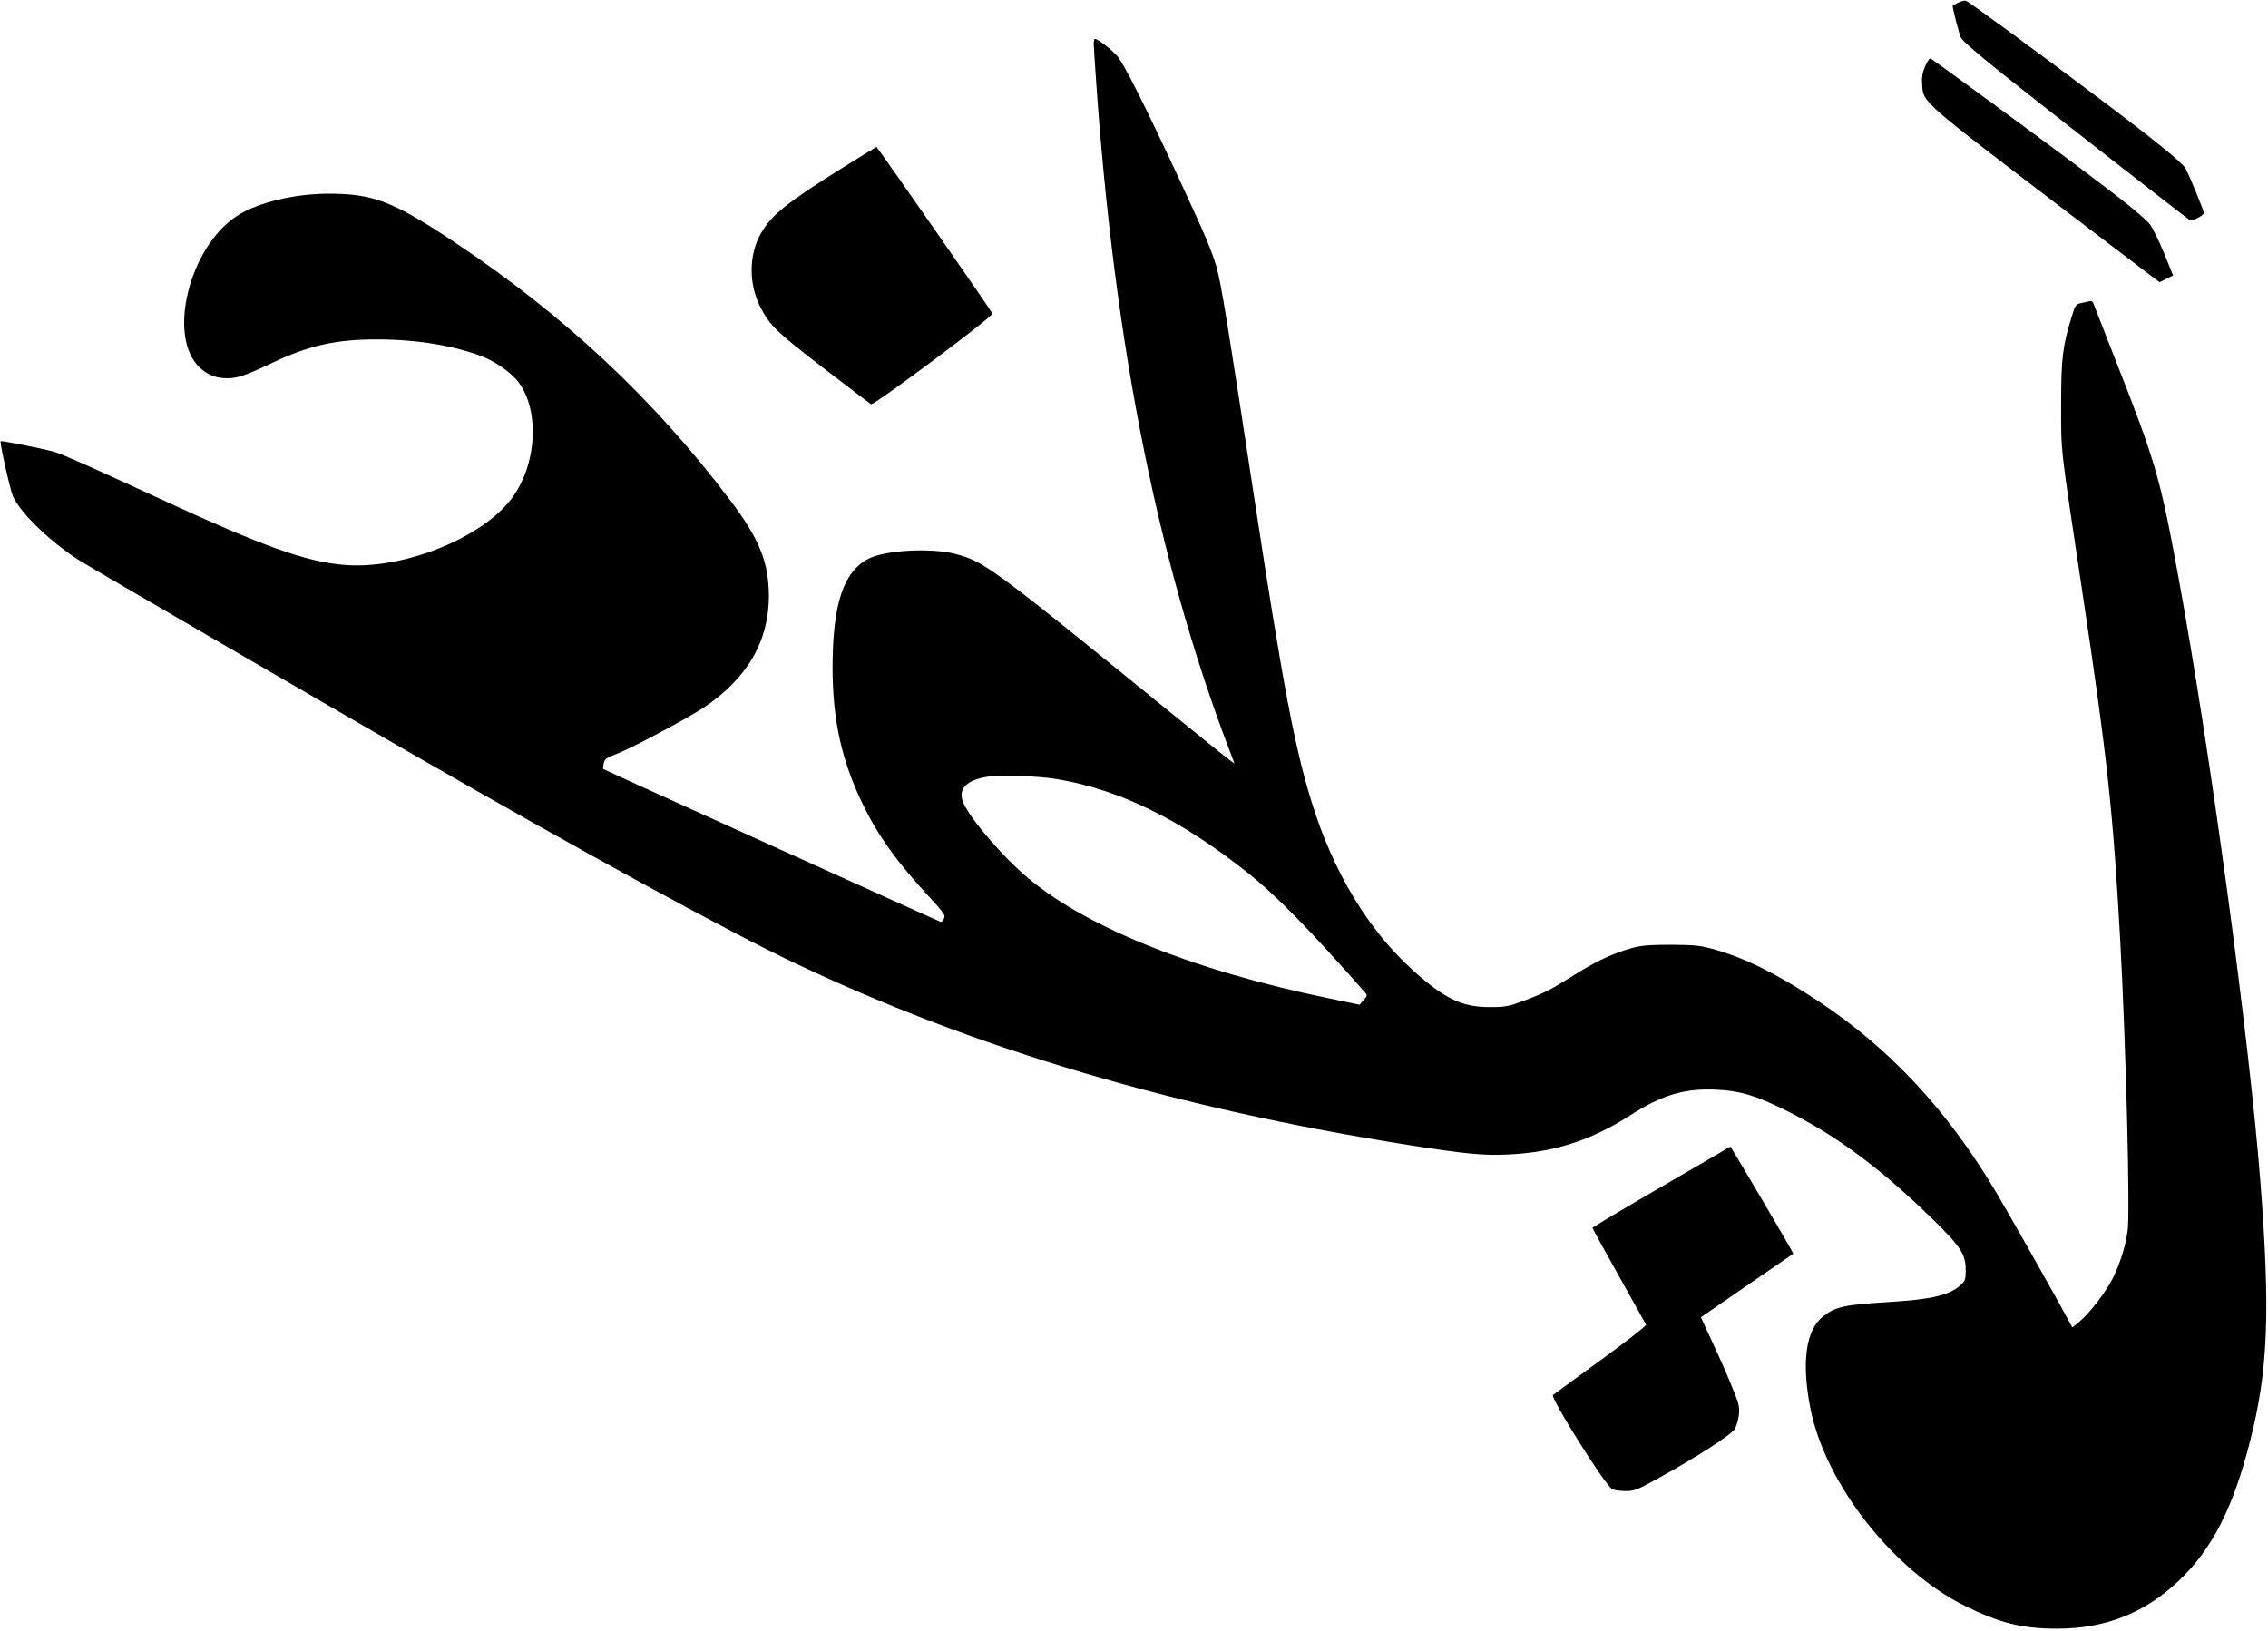 <?xml version="1.0" standalone="no"?>
<!DOCTYPE svg PUBLIC "-//W3C//DTD SVG 20010904//EN"
 "http://www.w3.org/TR/2001/REC-SVG-20010904/DTD/svg10.dtd">
<svg version="1.0" xmlns="http://www.w3.org/2000/svg"
 width="1343pt" height="966pt" viewBox="0 0 1343 966"
 preserveAspectRatio="xMidYMid meet">
<g transform="translate(0,966) scale(0.1,-0.1)"
fill="#000000" stroke="none">
<path d="M11595 9644 c-16 -9 -31 -17 -32 -18 -4 -3 37 -166 49 -190 7 -16
111 -106 248 -215 244 -195 1085 -851 1108 -865 12 -7 82 28 82 42 0 17 -90
234 -110 267 -22 36 -194 175 -495 401 -378 285 -791 587 -805 590 -8 2 -28
-4 -45 -12z"/>
<path d="M6477 9388 c101 -1664 361 -3014 807 -4181 l26 -69 -32 24 c-18 12
-190 151 -383 308 -1024 833 -1069 866 -1240 910 -145 37 -414 22 -512 -29
-150 -77 -213 -270 -213 -651 1 -306 54 -546 180 -805 92 -188 200 -338 393
-547 87 -95 97 -109 87 -127 -6 -12 -14 -21 -18 -21 -6 0 -1991 899 -2000 906
-2 1 -1 16 3 33 5 26 15 33 78 57 85 32 412 207 510 271 259 171 390 394 390
663 -1 201 -56 339 -231 570 -452 598 -980 1092 -1632 1527 -363 241 -480 286
-745 286 -202 0 -420 -53 -541 -131 -285 -185 -416 -719 -220 -900 47 -43 96
-62 161 -62 62 0 109 16 265 90 218 104 379 140 620 140 235 0 451 -35 623
-100 81 -31 175 -97 217 -153 128 -170 109 -490 -40 -689 -177 -235 -639 -420
-984 -394 -229 17 -484 108 -1096 391 -399 184 -568 260 -625 278 -49 16 -316
69 -321 64 -7 -7 56 -288 73 -327 47 -103 234 -281 405 -386 84 -52 1379 -805
1933 -1124 1021 -588 1895 -1066 2299 -1257 1069 -506 2245 -855 3622 -1073
339 -53 447 -64 594 -57 272 13 489 82 725 233 187 120 320 159 505 151 138
-6 229 -32 397 -114 299 -145 567 -342 873 -639 182 -178 210 -220 210 -317 0
-53 -3 -62 -30 -87 -63 -59 -171 -85 -414 -100 -274 -17 -325 -27 -398 -84
-105 -79 -132 -272 -77 -550 88 -443 489 -955 914 -1166 205 -101 339 -135
545 -135 285 0 517 91 719 281 199 187 326 436 426 834 106 417 119 763 60
1530 -66 851 -297 2554 -485 3580 -108 589 -134 680 -368 1275 -71 182 -132
338 -136 348 -4 12 -12 17 -23 13 -10 -2 -33 -7 -50 -11 -30 -6 -34 -12 -53
-72 -56 -181 -65 -252 -65 -528 0 -294 -8 -221 130 -1140 144 -957 178 -1277
220 -2035 34 -623 59 -1608 44 -1716 -12 -93 -44 -194 -87 -282 -41 -83 -143
-215 -202 -262 l-39 -31 -12 23 c-69 130 -363 650 -441 781 -289 485 -632 853
-1058 1133 -242 159 -428 251 -610 302 -84 23 -113 26 -255 27 -126 0 -175 -4
-230 -19 -109 -30 -210 -76 -340 -158 -145 -91 -172 -105 -300 -154 -91 -34
-109 -38 -200 -38 -165 -1 -268 47 -454 214 -267 239 -476 584 -604 1000 -102
329 -169 686 -342 1815 -155 1017 -195 1264 -221 1352 -29 100 -69 194 -218
515 -211 454 -332 693 -371 737 -38 42 -115 101 -132 101 -4 0 -7 -19 -6 -42z
m-217 -4342 c373 -63 733 -240 1130 -556 169 -135 352 -321 691 -705 17 -19
17 -21 -6 -47 l-24 -28 -173 36 c-821 168 -1474 433 -1818 738 -158 140 -337
357 -361 436 -22 71 27 119 141 139 71 13 312 6 420 -13z"/>
<path d="M11400 9268 c-17 -40 -21 -65 -18 -109 8 -108 -11 -91 853 -750 220
-168 435 -331 477 -363 l76 -57 40 20 40 20 -54 133 c-30 73 -67 148 -82 168
-37 45 -143 131 -427 344 -208 156 -844 622 -871 639 -7 4 -20 -13 -34 -45z"/>
<path d="M4990 8667 c-335 -210 -418 -277 -483 -387 -74 -128 -75 -303 -2
-444 55 -105 96 -144 370 -355 149 -114 276 -211 283 -215 15 -9 725 521 719
537 -5 15 -682 987 -687 987 -3 -1 -93 -56 -200 -123z"/>
<path d="M9838 2632 c-224 -130 -407 -240 -408 -243 0 -4 70 -132 156 -285 86
-153 158 -283 161 -289 2 -7 -119 -101 -269 -210 -150 -109 -277 -202 -282
-206 -18 -15 312 -540 351 -558 13 -6 49 -11 80 -11 51 0 68 7 193 76 229 126
433 258 453 292 10 17 21 55 24 84 5 47 0 66 -40 163 -24 61 -76 179 -115 262
l-70 152 271 187 c150 102 274 188 276 190 3 2 -369 635 -373 634 0 -1 -184
-108 -408 -238z"/>
</g>
</svg>
